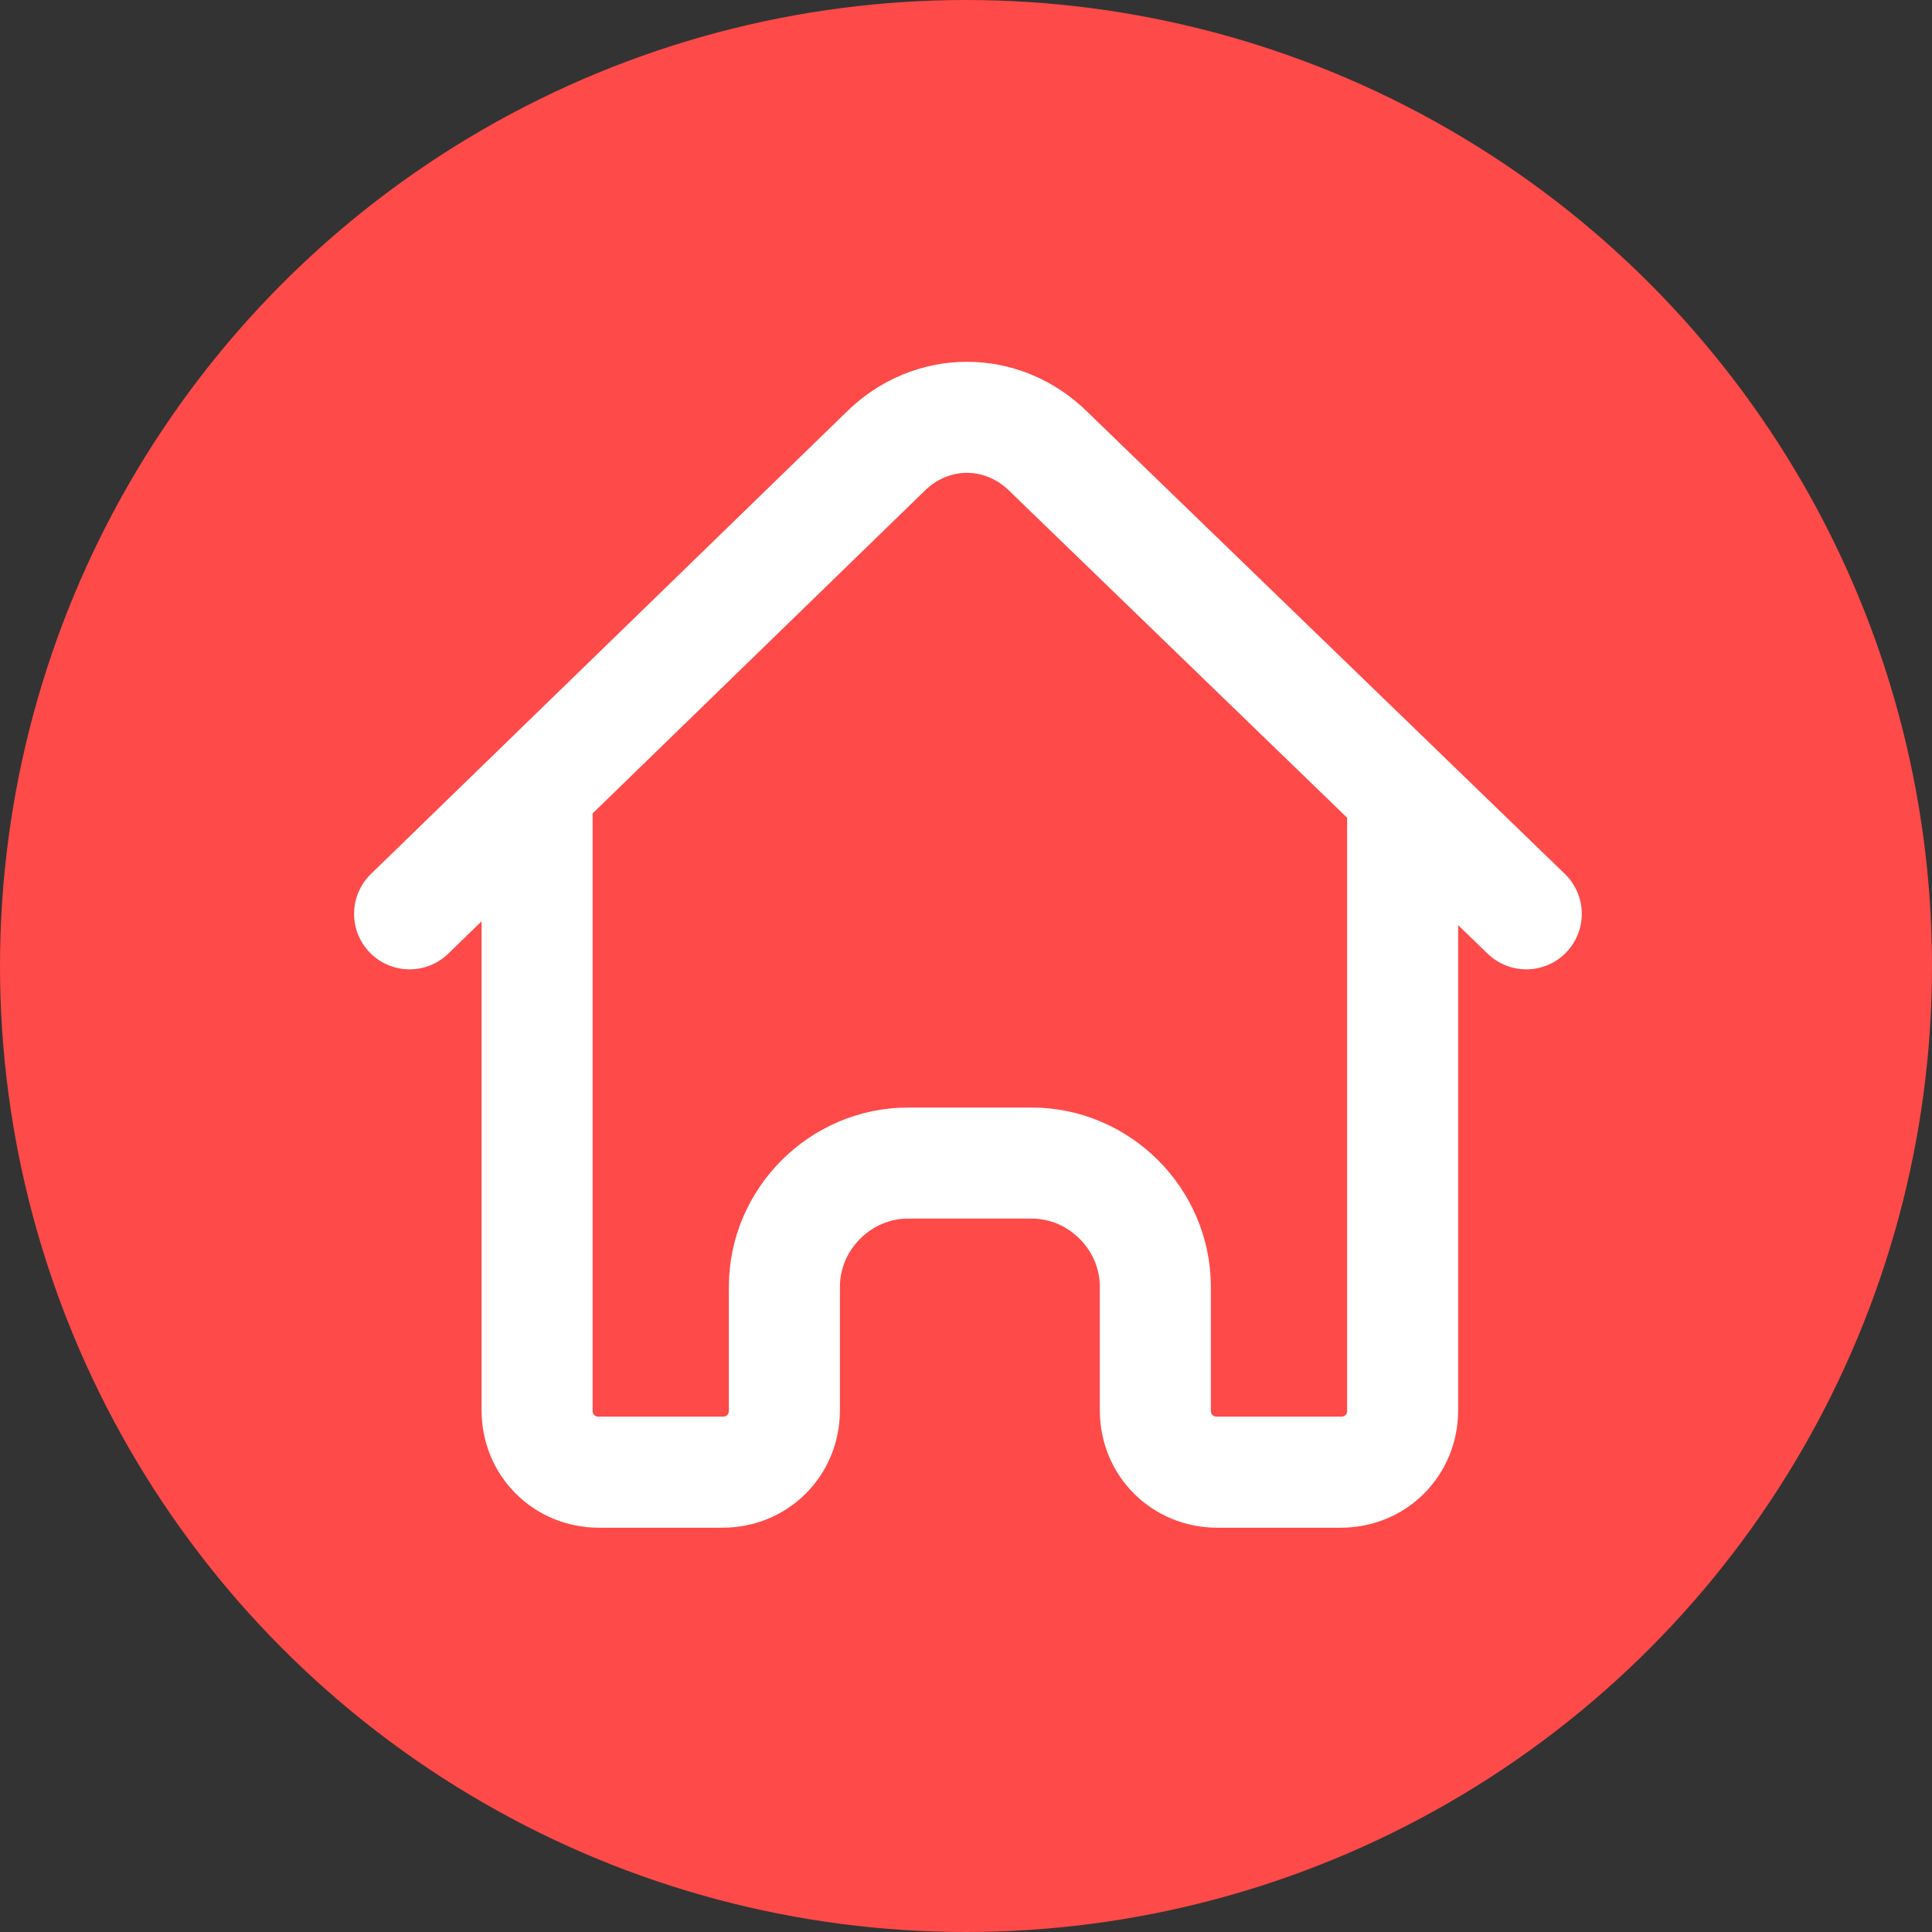 <?xml version="1.0" encoding="utf-8"?>
<!-- Generator: Adobe Illustrator 24.2.3, SVG Export Plug-In . SVG Version: 6.00 Build 0)  -->
<svg version="1.1" id="Layer_1" xmlns="http://www.w3.org/2000/svg" xmlns:xlink="http://www.w3.org/1999/xlink" x="0px" y="0px"
	 viewBox="0 0 100 100" style="enable-background:new 0 0 100 100;" xml:space="preserve">
<rect x="0" y="0" width="100" height="100" fill="#333333" stroke="none"/>
<style type="text/css">
	.st0{fill:#FE4A49;}
	.st1{fill:none;stroke:#FFFFFF;stroke-width:5.747;stroke-linecap:round;stroke-linejoin:round;stroke-miterlimit:10;}
</style>
<g>
	<circle class="st0" cx="50" cy="50" r="50"/>
</g>
<g>
	<path class="st1" d="M72.6,41.6V73c0,1.8-1.4,3.2-3.2,3.2H63c-1.8,0-3.2-1.4-3.2-3.2v-6.4c0-3.5-2.9-6.4-6.4-6.4h-6.4
		c-3.5,0-6.4,2.9-6.4,6.4V73c0,1.8-1.4,3.2-3.2,3.2h-6.4c-1.8,0-3.2-1.4-3.2-3.2V41.6"/>
	<path class="st1" d="M21.2,47.3l24.6-23.9c2.4-2.4,6.1-2.4,8.5,0L79,47.3"/>
</g>
</svg>
